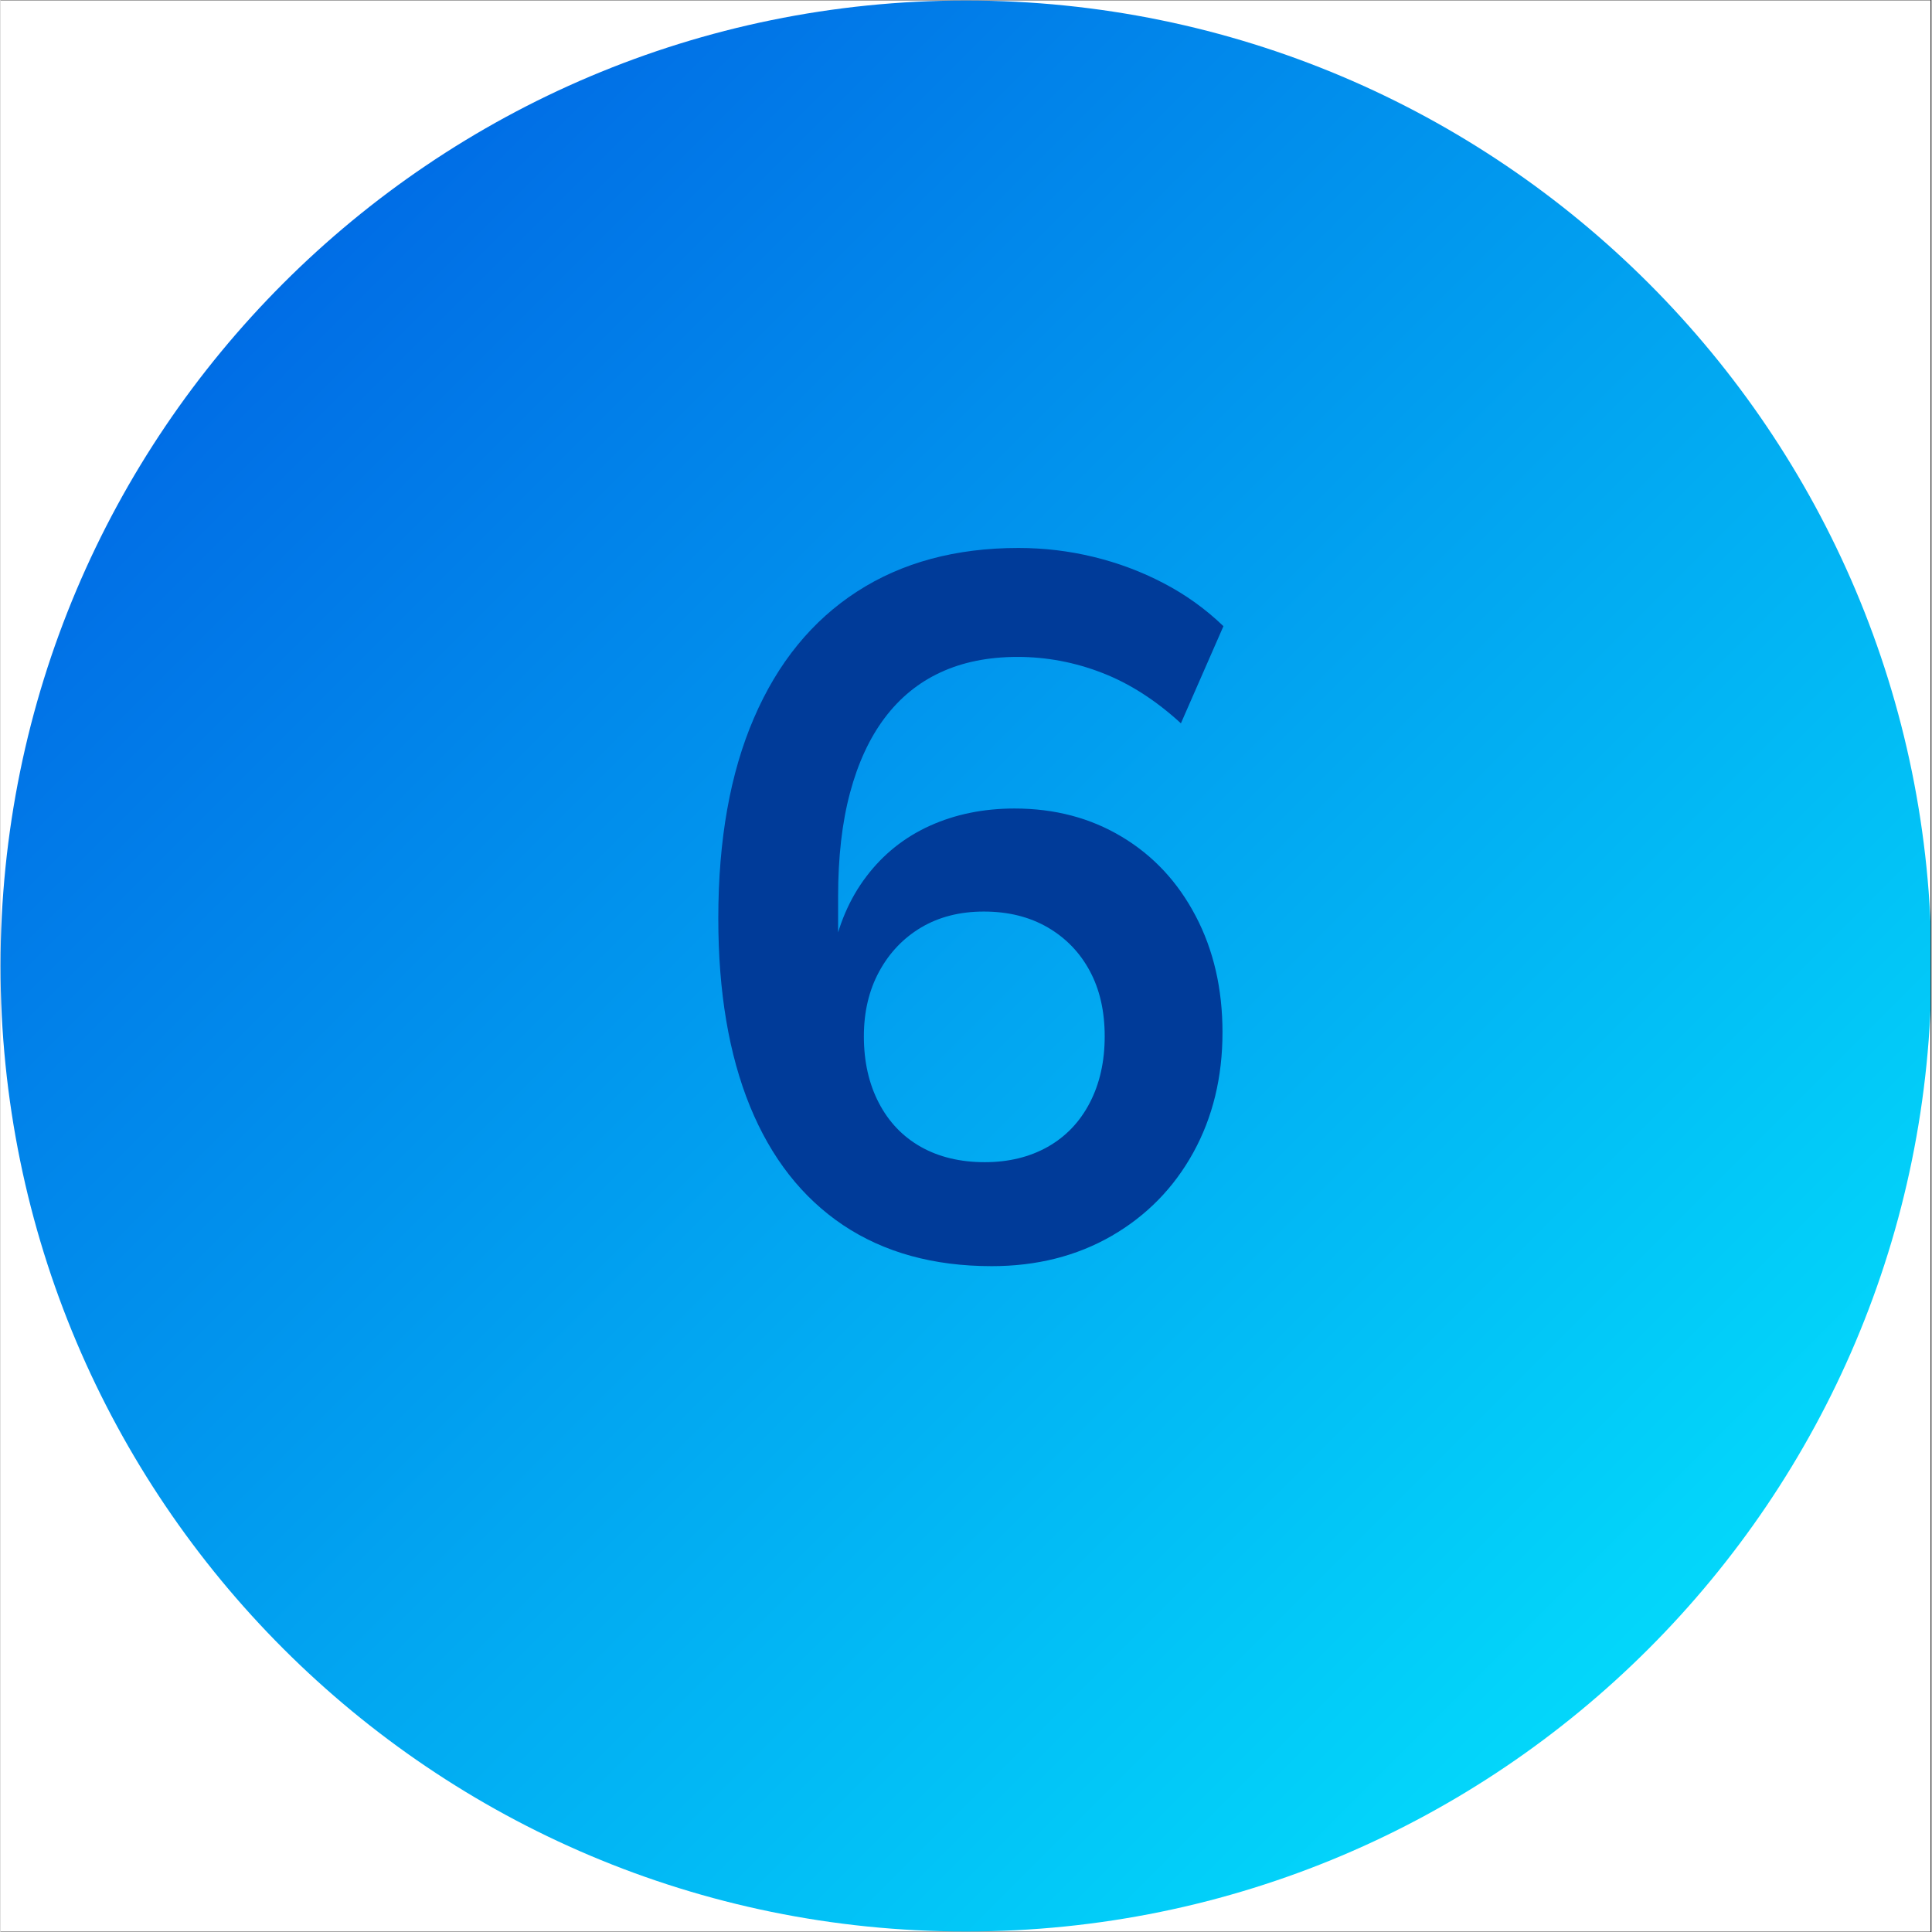 <svg xmlns="http://www.w3.org/2000/svg" xmlns:xlink="http://www.w3.org/1999/xlink" width="300" viewBox="0 0 224.88 225" height="300" preserveAspectRatio="xMidYMid meet"><rect x="0" y="0" width="224.88" height="225" fill="#333333" stroke="none"/><defs><g></g><clipPath id="ffdebb9a34"><path d="M 0 0.059 L 224.762 0.059 L 224.762 224.938 L 0 224.938 Z M 0 0.059 " clip-rule="nonzero"></path></clipPath><clipPath id="00a62a15da"><path d="M 0 0.059 L 224.762 0.059 L 224.762 224.938 L 0 224.938 Z M 0 0.059 " clip-rule="nonzero"></path></clipPath><clipPath id="a73bcc638f"><path d="M 112.441 0.059 C 50.34 0.059 0 50.402 0 112.5 C 0 174.598 50.34 224.941 112.441 224.941 C 174.539 224.941 224.879 174.598 224.879 112.5 C 224.879 50.402 174.539 0.059 112.441 0.059 Z M 112.441 0.059 " clip-rule="nonzero"></path></clipPath><linearGradient x1="0" gradientTransform="matrix(0.878, 0, 0, 0.878, -0, 0.06)" y1="0" x2="255.932" gradientUnits="userSpaceOnUse" y2="255.932" id="e208cd75a4"><stop stop-opacity="1" stop-color="rgb(0%, 34.099%, 88.199%)" offset="0"></stop><stop stop-opacity="1" stop-color="rgb(0.005%, 34.328%, 88.245%)" offset="0.004"></stop><stop stop-opacity="1" stop-color="rgb(0.009%, 34.558%, 88.292%)" offset="0.008"></stop><stop stop-opacity="1" stop-color="rgb(0.014%, 34.787%, 88.338%)" offset="0.012"></stop><stop stop-opacity="1" stop-color="rgb(0.018%, 35.017%, 88.383%)" offset="0.016"></stop><stop stop-opacity="1" stop-color="rgb(0.023%, 35.246%, 88.429%)" offset="0.02"></stop><stop stop-opacity="1" stop-color="rgb(0.027%, 35.477%, 88.475%)" offset="0.023"></stop><stop stop-opacity="1" stop-color="rgb(0.032%, 35.706%, 88.521%)" offset="0.027"></stop><stop stop-opacity="1" stop-color="rgb(0.037%, 35.936%, 88.568%)" offset="0.031"></stop><stop stop-opacity="1" stop-color="rgb(0.041%, 36.165%, 88.614%)" offset="0.035"></stop><stop stop-opacity="1" stop-color="rgb(0.046%, 36.395%, 88.66%)" offset="0.039"></stop><stop stop-opacity="1" stop-color="rgb(0.05%, 36.624%, 88.705%)" offset="0.043"></stop><stop stop-opacity="1" stop-color="rgb(0.055%, 36.855%, 88.753%)" offset="0.047"></stop><stop stop-opacity="1" stop-color="rgb(0.06%, 37.083%, 88.799%)" offset="0.051"></stop><stop stop-opacity="1" stop-color="rgb(0.064%, 37.314%, 88.844%)" offset="0.055"></stop><stop stop-opacity="1" stop-color="rgb(0.069%, 37.543%, 88.89%)" offset="0.059"></stop><stop stop-opacity="1" stop-color="rgb(0.075%, 37.773%, 88.936%)" offset="0.062"></stop><stop stop-opacity="1" stop-color="rgb(0.079%, 38.002%, 88.982%)" offset="0.066"></stop><stop stop-opacity="1" stop-color="rgb(0.084%, 38.232%, 89.029%)" offset="0.07"></stop><stop stop-opacity="1" stop-color="rgb(0.089%, 38.461%, 89.075%)" offset="0.074"></stop><stop stop-opacity="1" stop-color="rgb(0.093%, 38.692%, 89.12%)" offset="0.078"></stop><stop stop-opacity="1" stop-color="rgb(0.098%, 38.921%, 89.166%)" offset="0.082"></stop><stop stop-opacity="1" stop-color="rgb(0.102%, 39.151%, 89.214%)" offset="0.086"></stop><stop stop-opacity="1" stop-color="rgb(0.107%, 39.38%, 89.259%)" offset="0.09"></stop><stop stop-opacity="1" stop-color="rgb(0.111%, 39.61%, 89.305%)" offset="0.094"></stop><stop stop-opacity="1" stop-color="rgb(0.116%, 39.839%, 89.351%)" offset="0.098"></stop><stop stop-opacity="1" stop-color="rgb(0.121%, 40.07%, 89.397%)" offset="0.102"></stop><stop stop-opacity="1" stop-color="rgb(0.125%, 40.298%, 89.442%)" offset="0.105"></stop><stop stop-opacity="1" stop-color="rgb(0.13%, 40.529%, 89.49%)" offset="0.109"></stop><stop stop-opacity="1" stop-color="rgb(0.134%, 40.758%, 89.536%)" offset="0.113"></stop><stop stop-opacity="1" stop-color="rgb(0.14%, 40.988%, 89.581%)" offset="0.117"></stop><stop stop-opacity="1" stop-color="rgb(0.145%, 41.217%, 89.627%)" offset="0.121"></stop><stop stop-opacity="1" stop-color="rgb(0.15%, 41.447%, 89.674%)" offset="0.125"></stop><stop stop-opacity="1" stop-color="rgb(0.154%, 41.676%, 89.72%)" offset="0.129"></stop><stop stop-opacity="1" stop-color="rgb(0.159%, 41.907%, 89.766%)" offset="0.133"></stop><stop stop-opacity="1" stop-color="rgb(0.163%, 42.136%, 89.812%)" offset="0.137"></stop><stop stop-opacity="1" stop-color="rgb(0.168%, 42.366%, 89.857%)" offset="0.141"></stop><stop stop-opacity="1" stop-color="rgb(0.172%, 42.595%, 89.903%)" offset="0.145"></stop><stop stop-opacity="1" stop-color="rgb(0.177%, 42.825%, 89.951%)" offset="0.148"></stop><stop stop-opacity="1" stop-color="rgb(0.182%, 43.054%, 89.996%)" offset="0.152"></stop><stop stop-opacity="1" stop-color="rgb(0.186%, 43.285%, 90.042%)" offset="0.156"></stop><stop stop-opacity="1" stop-color="rgb(0.191%, 43.513%, 90.088%)" offset="0.16"></stop><stop stop-opacity="1" stop-color="rgb(0.195%, 43.744%, 90.135%)" offset="0.164"></stop><stop stop-opacity="1" stop-color="rgb(0.2%, 43.973%, 90.181%)" offset="0.168"></stop><stop stop-opacity="1" stop-color="rgb(0.206%, 44.203%, 90.227%)" offset="0.172"></stop><stop stop-opacity="1" stop-color="rgb(0.211%, 44.432%, 90.273%)" offset="0.176"></stop><stop stop-opacity="1" stop-color="rgb(0.215%, 44.662%, 90.318%)" offset="0.18"></stop><stop stop-opacity="1" stop-color="rgb(0.22%, 44.891%, 90.364%)" offset="0.184"></stop><stop stop-opacity="1" stop-color="rgb(0.224%, 45.122%, 90.411%)" offset="0.188"></stop><stop stop-opacity="1" stop-color="rgb(0.229%, 45.351%, 90.457%)" offset="0.191"></stop><stop stop-opacity="1" stop-color="rgb(0.233%, 45.581%, 90.503%)" offset="0.195"></stop><stop stop-opacity="1" stop-color="rgb(0.238%, 45.81%, 90.549%)" offset="0.199"></stop><stop stop-opacity="1" stop-color="rgb(0.243%, 46.04%, 90.596%)" offset="0.203"></stop><stop stop-opacity="1" stop-color="rgb(0.247%, 46.269%, 90.642%)" offset="0.207"></stop><stop stop-opacity="1" stop-color="rgb(0.252%, 46.5%, 90.688%)" offset="0.211"></stop><stop stop-opacity="1" stop-color="rgb(0.256%, 46.729%, 90.733%)" offset="0.215"></stop><stop stop-opacity="1" stop-color="rgb(0.261%, 46.959%, 90.779%)" offset="0.219"></stop><stop stop-opacity="1" stop-color="rgb(0.266%, 47.188%, 90.825%)" offset="0.223"></stop><stop stop-opacity="1" stop-color="rgb(0.272%, 47.418%, 90.872%)" offset="0.227"></stop><stop stop-opacity="1" stop-color="rgb(0.276%, 47.647%, 90.918%)" offset="0.23"></stop><stop stop-opacity="1" stop-color="rgb(0.281%, 47.878%, 90.964%)" offset="0.234"></stop><stop stop-opacity="1" stop-color="rgb(0.285%, 48.106%, 91.01%)" offset="0.238"></stop><stop stop-opacity="1" stop-color="rgb(0.29%, 48.337%, 91.057%)" offset="0.242"></stop><stop stop-opacity="1" stop-color="rgb(0.294%, 48.566%, 91.103%)" offset="0.246"></stop><stop stop-opacity="1" stop-color="rgb(0.299%, 48.795%, 91.148%)" offset="0.25"></stop><stop stop-opacity="1" stop-color="rgb(0.304%, 49.023%, 91.194%)" offset="0.254"></stop><stop stop-opacity="1" stop-color="rgb(0.308%, 49.254%, 91.24%)" offset="0.258"></stop><stop stop-opacity="1" stop-color="rgb(0.313%, 49.483%, 91.286%)" offset="0.262"></stop><stop stop-opacity="1" stop-color="rgb(0.317%, 49.713%, 91.333%)" offset="0.266"></stop><stop stop-opacity="1" stop-color="rgb(0.322%, 49.942%, 91.379%)" offset="0.27"></stop><stop stop-opacity="1" stop-color="rgb(0.327%, 50.172%, 91.425%)" offset="0.273"></stop><stop stop-opacity="1" stop-color="rgb(0.331%, 50.401%, 91.47%)" offset="0.277"></stop><stop stop-opacity="1" stop-color="rgb(0.337%, 50.632%, 91.518%)" offset="0.281"></stop><stop stop-opacity="1" stop-color="rgb(0.342%, 50.861%, 91.563%)" offset="0.285"></stop><stop stop-opacity="1" stop-color="rgb(0.346%, 51.091%, 91.609%)" offset="0.289"></stop><stop stop-opacity="1" stop-color="rgb(0.351%, 51.32%, 91.655%)" offset="0.293"></stop><stop stop-opacity="1" stop-color="rgb(0.356%, 51.55%, 91.701%)" offset="0.297"></stop><stop stop-opacity="1" stop-color="rgb(0.36%, 51.779%, 91.747%)" offset="0.301"></stop><stop stop-opacity="1" stop-color="rgb(0.365%, 52.01%, 91.794%)" offset="0.305"></stop><stop stop-opacity="1" stop-color="rgb(0.369%, 52.238%, 91.84%)" offset="0.309"></stop><stop stop-opacity="1" stop-color="rgb(0.374%, 52.469%, 91.885%)" offset="0.312"></stop><stop stop-opacity="1" stop-color="rgb(0.378%, 52.698%, 91.931%)" offset="0.316"></stop><stop stop-opacity="1" stop-color="rgb(0.383%, 52.928%, 91.978%)" offset="0.32"></stop><stop stop-opacity="1" stop-color="rgb(0.388%, 53.157%, 92.024%)" offset="0.324"></stop><stop stop-opacity="1" stop-color="rgb(0.392%, 53.387%, 92.07%)" offset="0.328"></stop><stop stop-opacity="1" stop-color="rgb(0.397%, 53.616%, 92.116%)" offset="0.332"></stop><stop stop-opacity="1" stop-color="rgb(0.403%, 53.847%, 92.162%)" offset="0.336"></stop><stop stop-opacity="1" stop-color="rgb(0.407%, 54.076%, 92.207%)" offset="0.34"></stop><stop stop-opacity="1" stop-color="rgb(0.412%, 54.306%, 92.255%)" offset="0.344"></stop><stop stop-opacity="1" stop-color="rgb(0.417%, 54.535%, 92.3%)" offset="0.348"></stop><stop stop-opacity="1" stop-color="rgb(0.421%, 54.765%, 92.346%)" offset="0.352"></stop><stop stop-opacity="1" stop-color="rgb(0.426%, 54.994%, 92.392%)" offset="0.355"></stop><stop stop-opacity="1" stop-color="rgb(0.43%, 55.225%, 92.439%)" offset="0.359"></stop><stop stop-opacity="1" stop-color="rgb(0.435%, 55.453%, 92.485%)" offset="0.363"></stop><stop stop-opacity="1" stop-color="rgb(0.439%, 55.684%, 92.531%)" offset="0.367"></stop><stop stop-opacity="1" stop-color="rgb(0.444%, 55.913%, 92.577%)" offset="0.371"></stop><stop stop-opacity="1" stop-color="rgb(0.449%, 56.143%, 92.622%)" offset="0.375"></stop><stop stop-opacity="1" stop-color="rgb(0.453%, 56.372%, 92.668%)" offset="0.379"></stop><stop stop-opacity="1" stop-color="rgb(0.458%, 56.602%, 92.715%)" offset="0.383"></stop><stop stop-opacity="1" stop-color="rgb(0.462%, 56.831%, 92.761%)" offset="0.387"></stop><stop stop-opacity="1" stop-color="rgb(0.468%, 57.062%, 92.807%)" offset="0.391"></stop><stop stop-opacity="1" stop-color="rgb(0.473%, 57.291%, 92.853%)" offset="0.395"></stop><stop stop-opacity="1" stop-color="rgb(0.478%, 57.521%, 92.9%)" offset="0.398"></stop><stop stop-opacity="1" stop-color="rgb(0.482%, 57.75%, 92.946%)" offset="0.402"></stop><stop stop-opacity="1" stop-color="rgb(0.487%, 57.98%, 92.992%)" offset="0.406"></stop><stop stop-opacity="1" stop-color="rgb(0.491%, 58.209%, 93.037%)" offset="0.41"></stop><stop stop-opacity="1" stop-color="rgb(0.496%, 58.44%, 93.083%)" offset="0.414"></stop><stop stop-opacity="1" stop-color="rgb(0.5%, 58.669%, 93.129%)" offset="0.418"></stop><stop stop-opacity="1" stop-color="rgb(0.505%, 58.899%, 93.176%)" offset="0.422"></stop><stop stop-opacity="1" stop-color="rgb(0.51%, 59.128%, 93.222%)" offset="0.426"></stop><stop stop-opacity="1" stop-color="rgb(0.514%, 59.358%, 93.268%)" offset="0.43"></stop><stop stop-opacity="1" stop-color="rgb(0.519%, 59.587%, 93.314%)" offset="0.434"></stop><stop stop-opacity="1" stop-color="rgb(0.523%, 59.818%, 93.361%)" offset="0.438"></stop><stop stop-opacity="1" stop-color="rgb(0.528%, 60.046%, 93.407%)" offset="0.441"></stop><stop stop-opacity="1" stop-color="rgb(0.534%, 60.277%, 93.452%)" offset="0.445"></stop><stop stop-opacity="1" stop-color="rgb(0.539%, 60.506%, 93.498%)" offset="0.449"></stop><stop stop-opacity="1" stop-color="rgb(0.543%, 60.736%, 93.544%)" offset="0.453"></stop><stop stop-opacity="1" stop-color="rgb(0.548%, 60.965%, 93.59%)" offset="0.457"></stop><stop stop-opacity="1" stop-color="rgb(0.552%, 61.195%, 93.637%)" offset="0.461"></stop><stop stop-opacity="1" stop-color="rgb(0.557%, 61.424%, 93.683%)" offset="0.465"></stop><stop stop-opacity="1" stop-color="rgb(0.562%, 61.655%, 93.729%)" offset="0.469"></stop><stop stop-opacity="1" stop-color="rgb(0.566%, 61.884%, 93.774%)" offset="0.473"></stop><stop stop-opacity="1" stop-color="rgb(0.571%, 62.114%, 93.822%)" offset="0.477"></stop><stop stop-opacity="1" stop-color="rgb(0.575%, 62.343%, 93.867%)" offset="0.48"></stop><stop stop-opacity="1" stop-color="rgb(0.58%, 62.573%, 93.913%)" offset="0.484"></stop><stop stop-opacity="1" stop-color="rgb(0.584%, 62.802%, 93.959%)" offset="0.488"></stop><stop stop-opacity="1" stop-color="rgb(0.589%, 63.033%, 94.005%)" offset="0.492"></stop><stop stop-opacity="1" stop-color="rgb(0.594%, 63.261%, 94.051%)" offset="0.496"></stop><stop stop-opacity="1" stop-color="rgb(0.6%, 63.492%, 94.098%)" offset="0.5"></stop><stop stop-opacity="1" stop-color="rgb(0.604%, 63.721%, 94.144%)" offset="0.504"></stop><stop stop-opacity="1" stop-color="rgb(0.609%, 63.951%, 94.189%)" offset="0.508"></stop><stop stop-opacity="1" stop-color="rgb(0.613%, 64.18%, 94.235%)" offset="0.512"></stop><stop stop-opacity="1" stop-color="rgb(0.618%, 64.41%, 94.283%)" offset="0.516"></stop><stop stop-opacity="1" stop-color="rgb(0.623%, 64.639%, 94.328%)" offset="0.52"></stop><stop stop-opacity="1" stop-color="rgb(0.627%, 64.87%, 94.374%)" offset="0.523"></stop><stop stop-opacity="1" stop-color="rgb(0.632%, 65.099%, 94.42%)" offset="0.527"></stop><stop stop-opacity="1" stop-color="rgb(0.636%, 65.329%, 94.466%)" offset="0.531"></stop><stop stop-opacity="1" stop-color="rgb(0.641%, 65.558%, 94.511%)" offset="0.535"></stop><stop stop-opacity="1" stop-color="rgb(0.645%, 65.788%, 94.559%)" offset="0.539"></stop><stop stop-opacity="1" stop-color="rgb(0.65%, 66.017%, 94.604%)" offset="0.543"></stop><stop stop-opacity="1" stop-color="rgb(0.655%, 66.248%, 94.65%)" offset="0.547"></stop><stop stop-opacity="1" stop-color="rgb(0.659%, 66.476%, 94.696%)" offset="0.551"></stop><stop stop-opacity="1" stop-color="rgb(0.665%, 66.707%, 94.743%)" offset="0.555"></stop><stop stop-opacity="1" stop-color="rgb(0.67%, 66.936%, 94.789%)" offset="0.559"></stop><stop stop-opacity="1" stop-color="rgb(0.674%, 67.166%, 94.835%)" offset="0.562"></stop><stop stop-opacity="1" stop-color="rgb(0.679%, 67.395%, 94.881%)" offset="0.566"></stop><stop stop-opacity="1" stop-color="rgb(0.684%, 67.625%, 94.926%)" offset="0.57"></stop><stop stop-opacity="1" stop-color="rgb(0.688%, 67.854%, 94.972%)" offset="0.574"></stop><stop stop-opacity="1" stop-color="rgb(0.693%, 68.083%, 95.02%)" offset="0.578"></stop><stop stop-opacity="1" stop-color="rgb(0.697%, 68.312%, 95.065%)" offset="0.582"></stop><stop stop-opacity="1" stop-color="rgb(0.702%, 68.542%, 95.111%)" offset="0.586"></stop><stop stop-opacity="1" stop-color="rgb(0.706%, 68.771%, 95.157%)" offset="0.59"></stop><stop stop-opacity="1" stop-color="rgb(0.711%, 69.002%, 95.204%)" offset="0.594"></stop><stop stop-opacity="1" stop-color="rgb(0.716%, 69.231%, 95.25%)" offset="0.598"></stop><stop stop-opacity="1" stop-color="rgb(0.72%, 69.461%, 95.296%)" offset="0.602"></stop><stop stop-opacity="1" stop-color="rgb(0.725%, 69.69%, 95.341%)" offset="0.605"></stop><stop stop-opacity="1" stop-color="rgb(0.731%, 69.92%, 95.387%)" offset="0.609"></stop><stop stop-opacity="1" stop-color="rgb(0.735%, 70.149%, 95.433%)" offset="0.613"></stop><stop stop-opacity="1" stop-color="rgb(0.74%, 70.38%, 95.48%)" offset="0.617"></stop><stop stop-opacity="1" stop-color="rgb(0.745%, 70.609%, 95.526%)" offset="0.621"></stop><stop stop-opacity="1" stop-color="rgb(0.749%, 70.839%, 95.572%)" offset="0.625"></stop><stop stop-opacity="1" stop-color="rgb(0.754%, 71.068%, 95.618%)" offset="0.629"></stop><stop stop-opacity="1" stop-color="rgb(0.758%, 71.298%, 95.665%)" offset="0.633"></stop><stop stop-opacity="1" stop-color="rgb(0.763%, 71.527%, 95.711%)" offset="0.637"></stop><stop stop-opacity="1" stop-color="rgb(0.768%, 71.758%, 95.757%)" offset="0.641"></stop><stop stop-opacity="1" stop-color="rgb(0.772%, 71.986%, 95.802%)" offset="0.645"></stop><stop stop-opacity="1" stop-color="rgb(0.777%, 72.217%, 95.848%)" offset="0.648"></stop><stop stop-opacity="1" stop-color="rgb(0.781%, 72.446%, 95.894%)" offset="0.652"></stop><stop stop-opacity="1" stop-color="rgb(0.786%, 72.676%, 95.941%)" offset="0.656"></stop><stop stop-opacity="1" stop-color="rgb(0.79%, 72.905%, 95.987%)" offset="0.66"></stop><stop stop-opacity="1" stop-color="rgb(0.797%, 73.135%, 96.033%)" offset="0.664"></stop><stop stop-opacity="1" stop-color="rgb(0.801%, 73.364%, 96.078%)" offset="0.668"></stop><stop stop-opacity="1" stop-color="rgb(0.806%, 73.595%, 96.126%)" offset="0.672"></stop><stop stop-opacity="1" stop-color="rgb(0.81%, 73.824%, 96.172%)" offset="0.676"></stop><stop stop-opacity="1" stop-color="rgb(0.815%, 74.054%, 96.217%)" offset="0.68"></stop><stop stop-opacity="1" stop-color="rgb(0.819%, 74.283%, 96.263%)" offset="0.684"></stop><stop stop-opacity="1" stop-color="rgb(0.824%, 74.513%, 96.309%)" offset="0.688"></stop><stop stop-opacity="1" stop-color="rgb(0.829%, 74.742%, 96.355%)" offset="0.691"></stop><stop stop-opacity="1" stop-color="rgb(0.833%, 74.973%, 96.402%)" offset="0.695"></stop><stop stop-opacity="1" stop-color="rgb(0.838%, 75.201%, 96.448%)" offset="0.699"></stop><stop stop-opacity="1" stop-color="rgb(0.842%, 75.432%, 96.494%)" offset="0.703"></stop><stop stop-opacity="1" stop-color="rgb(0.847%, 75.661%, 96.539%)" offset="0.707"></stop><stop stop-opacity="1" stop-color="rgb(0.851%, 75.891%, 96.587%)" offset="0.711"></stop><stop stop-opacity="1" stop-color="rgb(0.856%, 76.12%, 96.632%)" offset="0.715"></stop><stop stop-opacity="1" stop-color="rgb(0.862%, 76.35%, 96.678%)" offset="0.719"></stop><stop stop-opacity="1" stop-color="rgb(0.867%, 76.579%, 96.724%)" offset="0.723"></stop><stop stop-opacity="1" stop-color="rgb(0.871%, 76.81%, 96.77%)" offset="0.727"></stop><stop stop-opacity="1" stop-color="rgb(0.876%, 77.039%, 96.815%)" offset="0.73"></stop><stop stop-opacity="1" stop-color="rgb(0.88%, 77.269%, 96.863%)" offset="0.734"></stop><stop stop-opacity="1" stop-color="rgb(0.885%, 77.498%, 96.909%)" offset="0.738"></stop><stop stop-opacity="1" stop-color="rgb(0.89%, 77.728%, 96.954%)" offset="0.742"></stop><stop stop-opacity="1" stop-color="rgb(0.894%, 77.957%, 97%)" offset="0.746"></stop><stop stop-opacity="1" stop-color="rgb(0.899%, 78.188%, 97.047%)" offset="0.75"></stop><stop stop-opacity="1" stop-color="rgb(0.903%, 78.416%, 97.093%)" offset="0.754"></stop><stop stop-opacity="1" stop-color="rgb(0.908%, 78.647%, 97.139%)" offset="0.758"></stop><stop stop-opacity="1" stop-color="rgb(0.912%, 78.876%, 97.185%)" offset="0.762"></stop><stop stop-opacity="1" stop-color="rgb(0.917%, 79.106%, 97.231%)" offset="0.766"></stop><stop stop-opacity="1" stop-color="rgb(0.922%, 79.335%, 97.276%)" offset="0.77"></stop><stop stop-opacity="1" stop-color="rgb(0.928%, 79.565%, 97.324%)" offset="0.773"></stop><stop stop-opacity="1" stop-color="rgb(0.932%, 79.794%, 97.369%)" offset="0.777"></stop><stop stop-opacity="1" stop-color="rgb(0.937%, 80.025%, 97.415%)" offset="0.781"></stop><stop stop-opacity="1" stop-color="rgb(0.941%, 80.254%, 97.461%)" offset="0.785"></stop><stop stop-opacity="1" stop-color="rgb(0.946%, 80.484%, 97.508%)" offset="0.789"></stop><stop stop-opacity="1" stop-color="rgb(0.951%, 80.713%, 97.554%)" offset="0.793"></stop><stop stop-opacity="1" stop-color="rgb(0.955%, 80.943%, 97.6%)" offset="0.797"></stop><stop stop-opacity="1" stop-color="rgb(0.96%, 81.172%, 97.646%)" offset="0.801"></stop><stop stop-opacity="1" stop-color="rgb(0.964%, 81.403%, 97.691%)" offset="0.805"></stop><stop stop-opacity="1" stop-color="rgb(0.969%, 81.631%, 97.737%)" offset="0.809"></stop><stop stop-opacity="1" stop-color="rgb(0.974%, 81.862%, 97.784%)" offset="0.812"></stop><stop stop-opacity="1" stop-color="rgb(0.978%, 82.091%, 97.83%)" offset="0.816"></stop><stop stop-opacity="1" stop-color="rgb(0.983%, 82.321%, 97.876%)" offset="0.82"></stop><stop stop-opacity="1" stop-color="rgb(0.987%, 82.55%, 97.922%)" offset="0.824"></stop><stop stop-opacity="1" stop-color="rgb(0.993%, 82.78%, 97.969%)" offset="0.828"></stop><stop stop-opacity="1" stop-color="rgb(0.998%, 83.009%, 98.015%)" offset="0.832"></stop><stop stop-opacity="1" stop-color="rgb(1.003%, 83.24%, 98.061%)" offset="0.836"></stop><stop stop-opacity="1" stop-color="rgb(1.007%, 83.469%, 98.106%)" offset="0.84"></stop><stop stop-opacity="1" stop-color="rgb(1.012%, 83.699%, 98.152%)" offset="0.844"></stop><stop stop-opacity="1" stop-color="rgb(1.016%, 83.928%, 98.198%)" offset="0.848"></stop><stop stop-opacity="1" stop-color="rgb(1.021%, 84.158%, 98.245%)" offset="0.852"></stop><stop stop-opacity="1" stop-color="rgb(1.025%, 84.387%, 98.291%)" offset="0.855"></stop><stop stop-opacity="1" stop-color="rgb(1.03%, 84.618%, 98.337%)" offset="0.859"></stop><stop stop-opacity="1" stop-color="rgb(1.035%, 84.846%, 98.383%)" offset="0.863"></stop><stop stop-opacity="1" stop-color="rgb(1.039%, 85.077%, 98.43%)" offset="0.867"></stop><stop stop-opacity="1" stop-color="rgb(1.044%, 85.306%, 98.476%)" offset="0.871"></stop><stop stop-opacity="1" stop-color="rgb(1.048%, 85.536%, 98.521%)" offset="0.875"></stop><stop stop-opacity="1" stop-color="rgb(1.053%, 85.765%, 98.567%)" offset="0.879"></stop><stop stop-opacity="1" stop-color="rgb(1.059%, 85.995%, 98.613%)" offset="0.883"></stop><stop stop-opacity="1" stop-color="rgb(1.064%, 86.224%, 98.659%)" offset="0.887"></stop><stop stop-opacity="1" stop-color="rgb(1.068%, 86.455%, 98.706%)" offset="0.891"></stop><stop stop-opacity="1" stop-color="rgb(1.073%, 86.684%, 98.752%)" offset="0.895"></stop><stop stop-opacity="1" stop-color="rgb(1.077%, 86.913%, 98.798%)" offset="0.898"></stop><stop stop-opacity="1" stop-color="rgb(1.082%, 87.141%, 98.843%)" offset="0.902"></stop><stop stop-opacity="1" stop-color="rgb(1.086%, 87.372%, 98.891%)" offset="0.906"></stop><stop stop-opacity="1" stop-color="rgb(1.091%, 87.601%, 98.936%)" offset="0.91"></stop><stop stop-opacity="1" stop-color="rgb(1.096%, 87.831%, 98.982%)" offset="0.914"></stop><stop stop-opacity="1" stop-color="rgb(1.1%, 88.06%, 99.028%)" offset="0.918"></stop><stop stop-opacity="1" stop-color="rgb(1.105%, 88.29%, 99.074%)" offset="0.922"></stop><stop stop-opacity="1" stop-color="rgb(1.109%, 88.519%, 99.12%)" offset="0.926"></stop><stop stop-opacity="1" stop-color="rgb(1.114%, 88.75%, 99.167%)" offset="0.93"></stop><stop stop-opacity="1" stop-color="rgb(1.118%, 88.979%, 99.213%)" offset="0.934"></stop><stop stop-opacity="1" stop-color="rgb(1.125%, 89.209%, 99.258%)" offset="0.938"></stop><stop stop-opacity="1" stop-color="rgb(1.129%, 89.438%, 99.304%)" offset="0.941"></stop><stop stop-opacity="1" stop-color="rgb(1.134%, 89.668%, 99.352%)" offset="0.945"></stop><stop stop-opacity="1" stop-color="rgb(1.138%, 89.897%, 99.397%)" offset="0.949"></stop><stop stop-opacity="1" stop-color="rgb(1.143%, 90.128%, 99.443%)" offset="0.953"></stop><stop stop-opacity="1" stop-color="rgb(1.147%, 90.356%, 99.489%)" offset="0.957"></stop><stop stop-opacity="1" stop-color="rgb(1.152%, 90.587%, 99.535%)" offset="0.961"></stop><stop stop-opacity="1" stop-color="rgb(1.157%, 90.816%, 99.58%)" offset="0.965"></stop><stop stop-opacity="1" stop-color="rgb(1.161%, 91.046%, 99.628%)" offset="0.969"></stop><stop stop-opacity="1" stop-color="rgb(1.166%, 91.275%, 99.673%)" offset="0.973"></stop><stop stop-opacity="1" stop-color="rgb(1.17%, 91.505%, 99.719%)" offset="0.977"></stop><stop stop-opacity="1" stop-color="rgb(1.175%, 91.734%, 99.765%)" offset="0.98"></stop><stop stop-opacity="1" stop-color="rgb(1.18%, 91.965%, 99.812%)" offset="0.984"></stop><stop stop-opacity="1" stop-color="rgb(1.184%, 92.194%, 99.858%)" offset="0.988"></stop><stop stop-opacity="1" stop-color="rgb(1.19%, 92.424%, 99.904%)" offset="0.992"></stop><stop stop-opacity="1" stop-color="rgb(1.195%, 92.653%, 99.95%)" offset="0.996"></stop><stop stop-opacity="1" stop-color="rgb(1.199%, 92.883%, 99.995%)" offset="1"></stop></linearGradient></defs><g clip-path="url(#ffdebb9a34)"><path fill="#ffffff" d="M 0 0.059 L 224.879 0.059 L 224.879 224.941 L 0 224.941 Z M 0 0.059 " fill-opacity="1" fill-rule="nonzero"></path><path fill="#ffffff" d="M 0 0.059 L 224.879 0.059 L 224.879 224.941 L 0 224.941 Z M 0 0.059 " fill-opacity="1" fill-rule="nonzero"></path></g><g clip-path="url(#00a62a15da)"><g clip-path="url(#a73bcc638f)"><path fill="url(#e208cd75a4)" d="M 0 0.059 L 0 224.941 L 224.762 224.941 L 224.762 0.059 Z M 0 0.059 " fill-rule="nonzero"></path></g></g><g fill="#003b99" fill-opacity="1"><g transform="translate(77.827, 146.3)"><g><path d="M 37.609 1.156 C 30.836 1.156 25.066 -0.438 20.297 -3.625 C 15.535 -6.82 11.922 -11.438 9.453 -17.469 C 6.992 -23.508 5.766 -30.801 5.766 -39.344 C 5.766 -48.488 7.148 -56.27 9.922 -62.688 C 12.691 -69.113 16.691 -74.02 21.922 -77.406 C 27.148 -80.789 33.414 -82.484 40.719 -82.484 C 43.719 -82.484 46.641 -82.133 49.484 -81.438 C 52.328 -80.75 55.035 -79.734 57.609 -78.391 C 60.191 -77.047 62.52 -75.375 64.594 -73.375 L 59.641 -62.062 C 56.711 -64.75 53.656 -66.707 50.469 -67.938 C 47.281 -69.176 43.992 -69.797 40.609 -69.797 C 37.223 -69.797 34.238 -69.195 31.656 -68 C 29.082 -66.812 26.91 -65.039 25.141 -62.688 C 23.379 -60.344 22.035 -57.441 21.109 -53.984 C 20.18 -50.523 19.719 -46.488 19.719 -41.875 L 19.719 -34.953 L 19.031 -34.953 C 19.727 -38.566 21.055 -41.66 23.016 -44.234 C 24.973 -46.816 27.43 -48.781 30.391 -50.125 C 33.359 -51.469 36.648 -52.141 40.266 -52.141 C 44.953 -52.141 49.117 -51.039 52.766 -48.844 C 56.422 -46.656 59.285 -43.582 61.359 -39.625 C 63.441 -35.664 64.484 -31.148 64.484 -26.078 C 64.484 -20.848 63.348 -16.176 61.078 -12.062 C 58.805 -7.945 55.633 -4.711 51.562 -2.359 C 47.488 -0.016 42.836 1.156 37.609 1.156 Z M 36.797 -10.953 C 39.566 -10.953 42.008 -11.547 44.125 -12.734 C 46.238 -13.93 47.875 -15.645 49.031 -17.875 C 50.188 -20.102 50.766 -22.68 50.766 -25.609 C 50.766 -28.535 50.188 -31.07 49.031 -33.219 C 47.875 -35.375 46.238 -37.066 44.125 -38.297 C 42.008 -39.523 39.531 -40.141 36.688 -40.141 C 33.914 -40.141 31.488 -39.523 29.406 -38.297 C 27.332 -37.066 25.695 -35.352 24.5 -33.156 C 23.312 -30.969 22.719 -28.453 22.719 -25.609 C 22.719 -22.68 23.297 -20.102 24.453 -17.875 C 25.609 -15.645 27.242 -13.93 29.359 -12.734 C 31.473 -11.547 33.953 -10.953 36.797 -10.953 Z M 36.797 -10.953 "></path></g></g></g></svg>